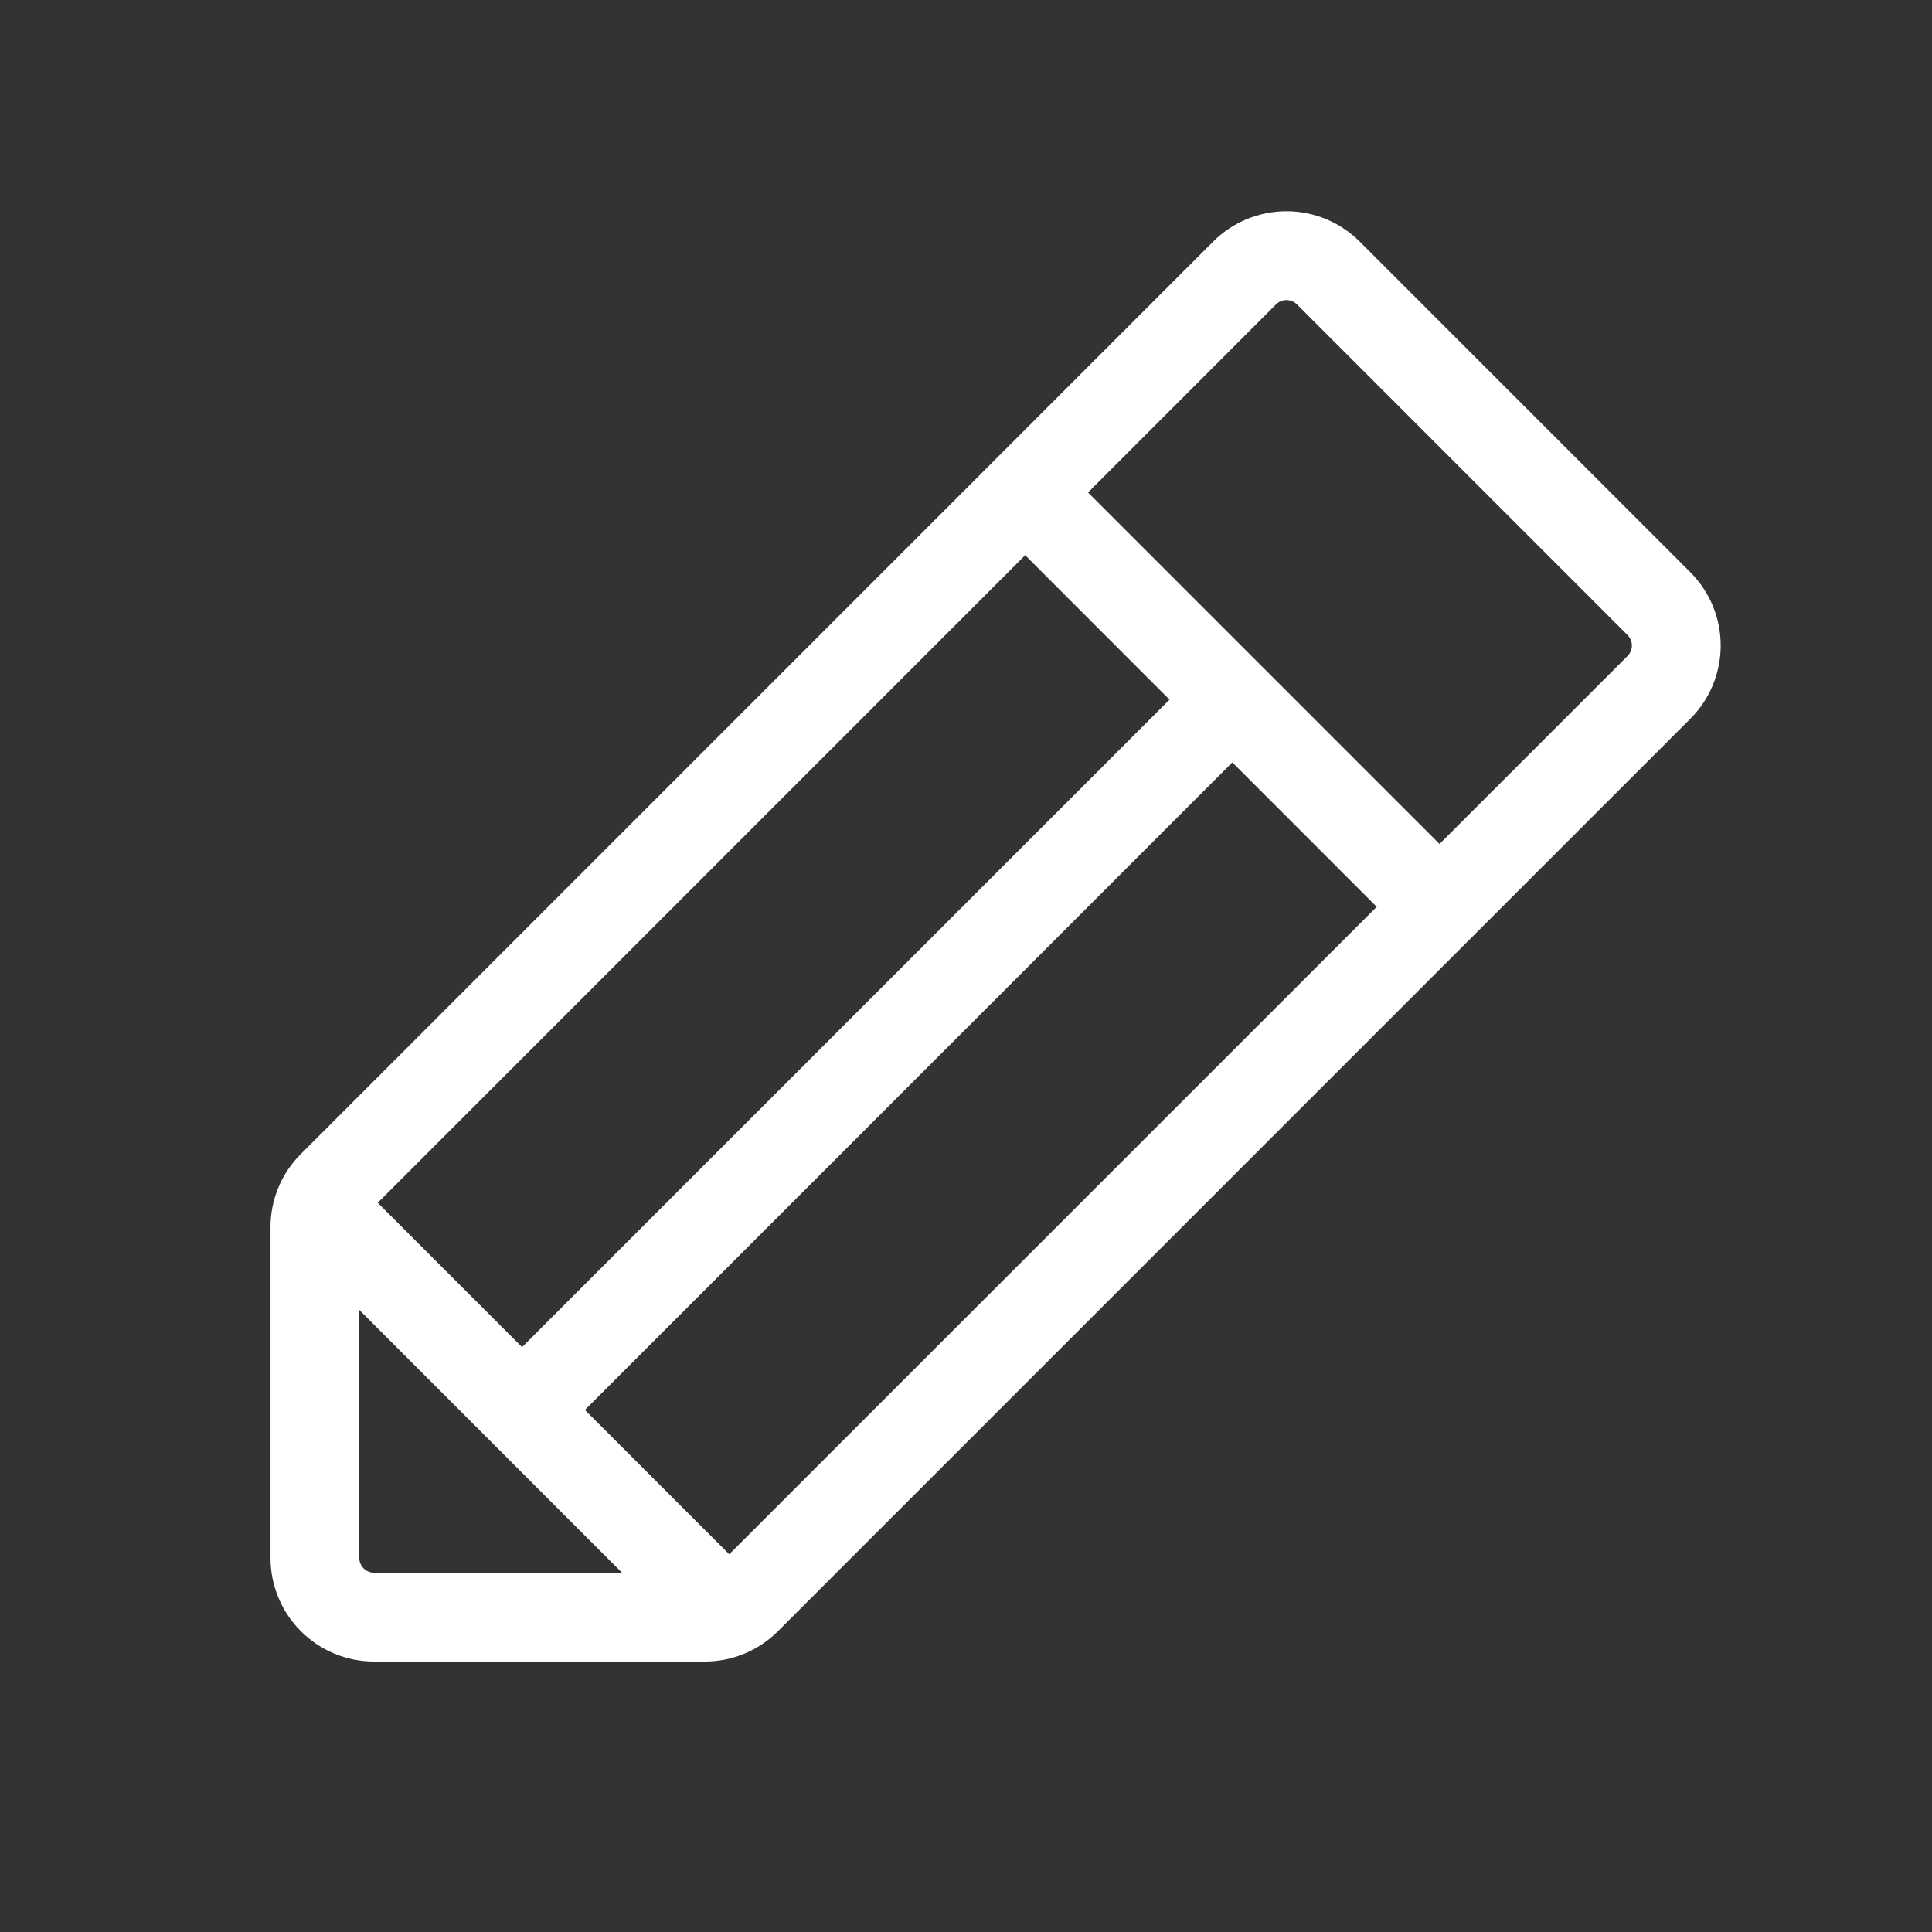 <svg width="51" height="51" viewBox="0 0 51 51" fill="none" xmlns="http://www.w3.org/2000/svg">
<rect x="0" y="0" width="51" height="51" fill="#333333" stroke="none"/>
<path d="M44.621 15.106L35.893 6.377C35.639 6.123 35.337 5.922 35.005 5.784C34.674 5.647 34.318 5.576 33.959 5.576C33.6 5.576 33.244 5.647 32.913 5.784C32.581 5.922 32.279 6.123 32.025 6.377L7.941 30.463C7.687 30.717 7.485 31.018 7.348 31.35C7.21 31.682 7.14 32.038 7.141 32.397V41.125C7.141 41.85 7.429 42.546 7.942 43.059C8.454 43.572 9.15 43.86 9.875 43.86H18.604C18.963 43.86 19.319 43.79 19.65 43.652C19.982 43.515 20.284 43.313 20.537 43.059L44.621 18.973C44.875 18.719 45.077 18.418 45.214 18.086C45.351 17.754 45.422 17.398 45.422 17.039C45.422 16.68 45.351 16.325 45.214 15.993C45.077 15.661 44.875 15.36 44.621 15.106ZM9.971 31.75L27.062 14.656L30.873 18.469L13.781 35.561L9.971 31.75ZM9.484 41.125V34.578L16.42 41.516H9.875C9.771 41.516 9.672 41.475 9.599 41.401C9.526 41.328 9.484 41.229 9.484 41.125ZM19.25 41.029L15.44 37.219L32.531 20.125L36.342 23.938L19.25 41.029ZM42.963 17.317L38 22.279L28.721 13L33.684 8.035C33.72 7.999 33.763 7.97 33.81 7.951C33.858 7.931 33.909 7.921 33.96 7.921C34.011 7.921 34.062 7.931 34.11 7.951C34.157 7.97 34.2 7.999 34.236 8.035L42.963 16.764C42.999 16.8 43.028 16.843 43.048 16.891C43.067 16.938 43.078 16.989 43.078 17.04C43.078 17.092 43.067 17.142 43.048 17.19C43.028 17.237 42.999 17.28 42.963 17.317Z" fill="white"/>
</svg>
